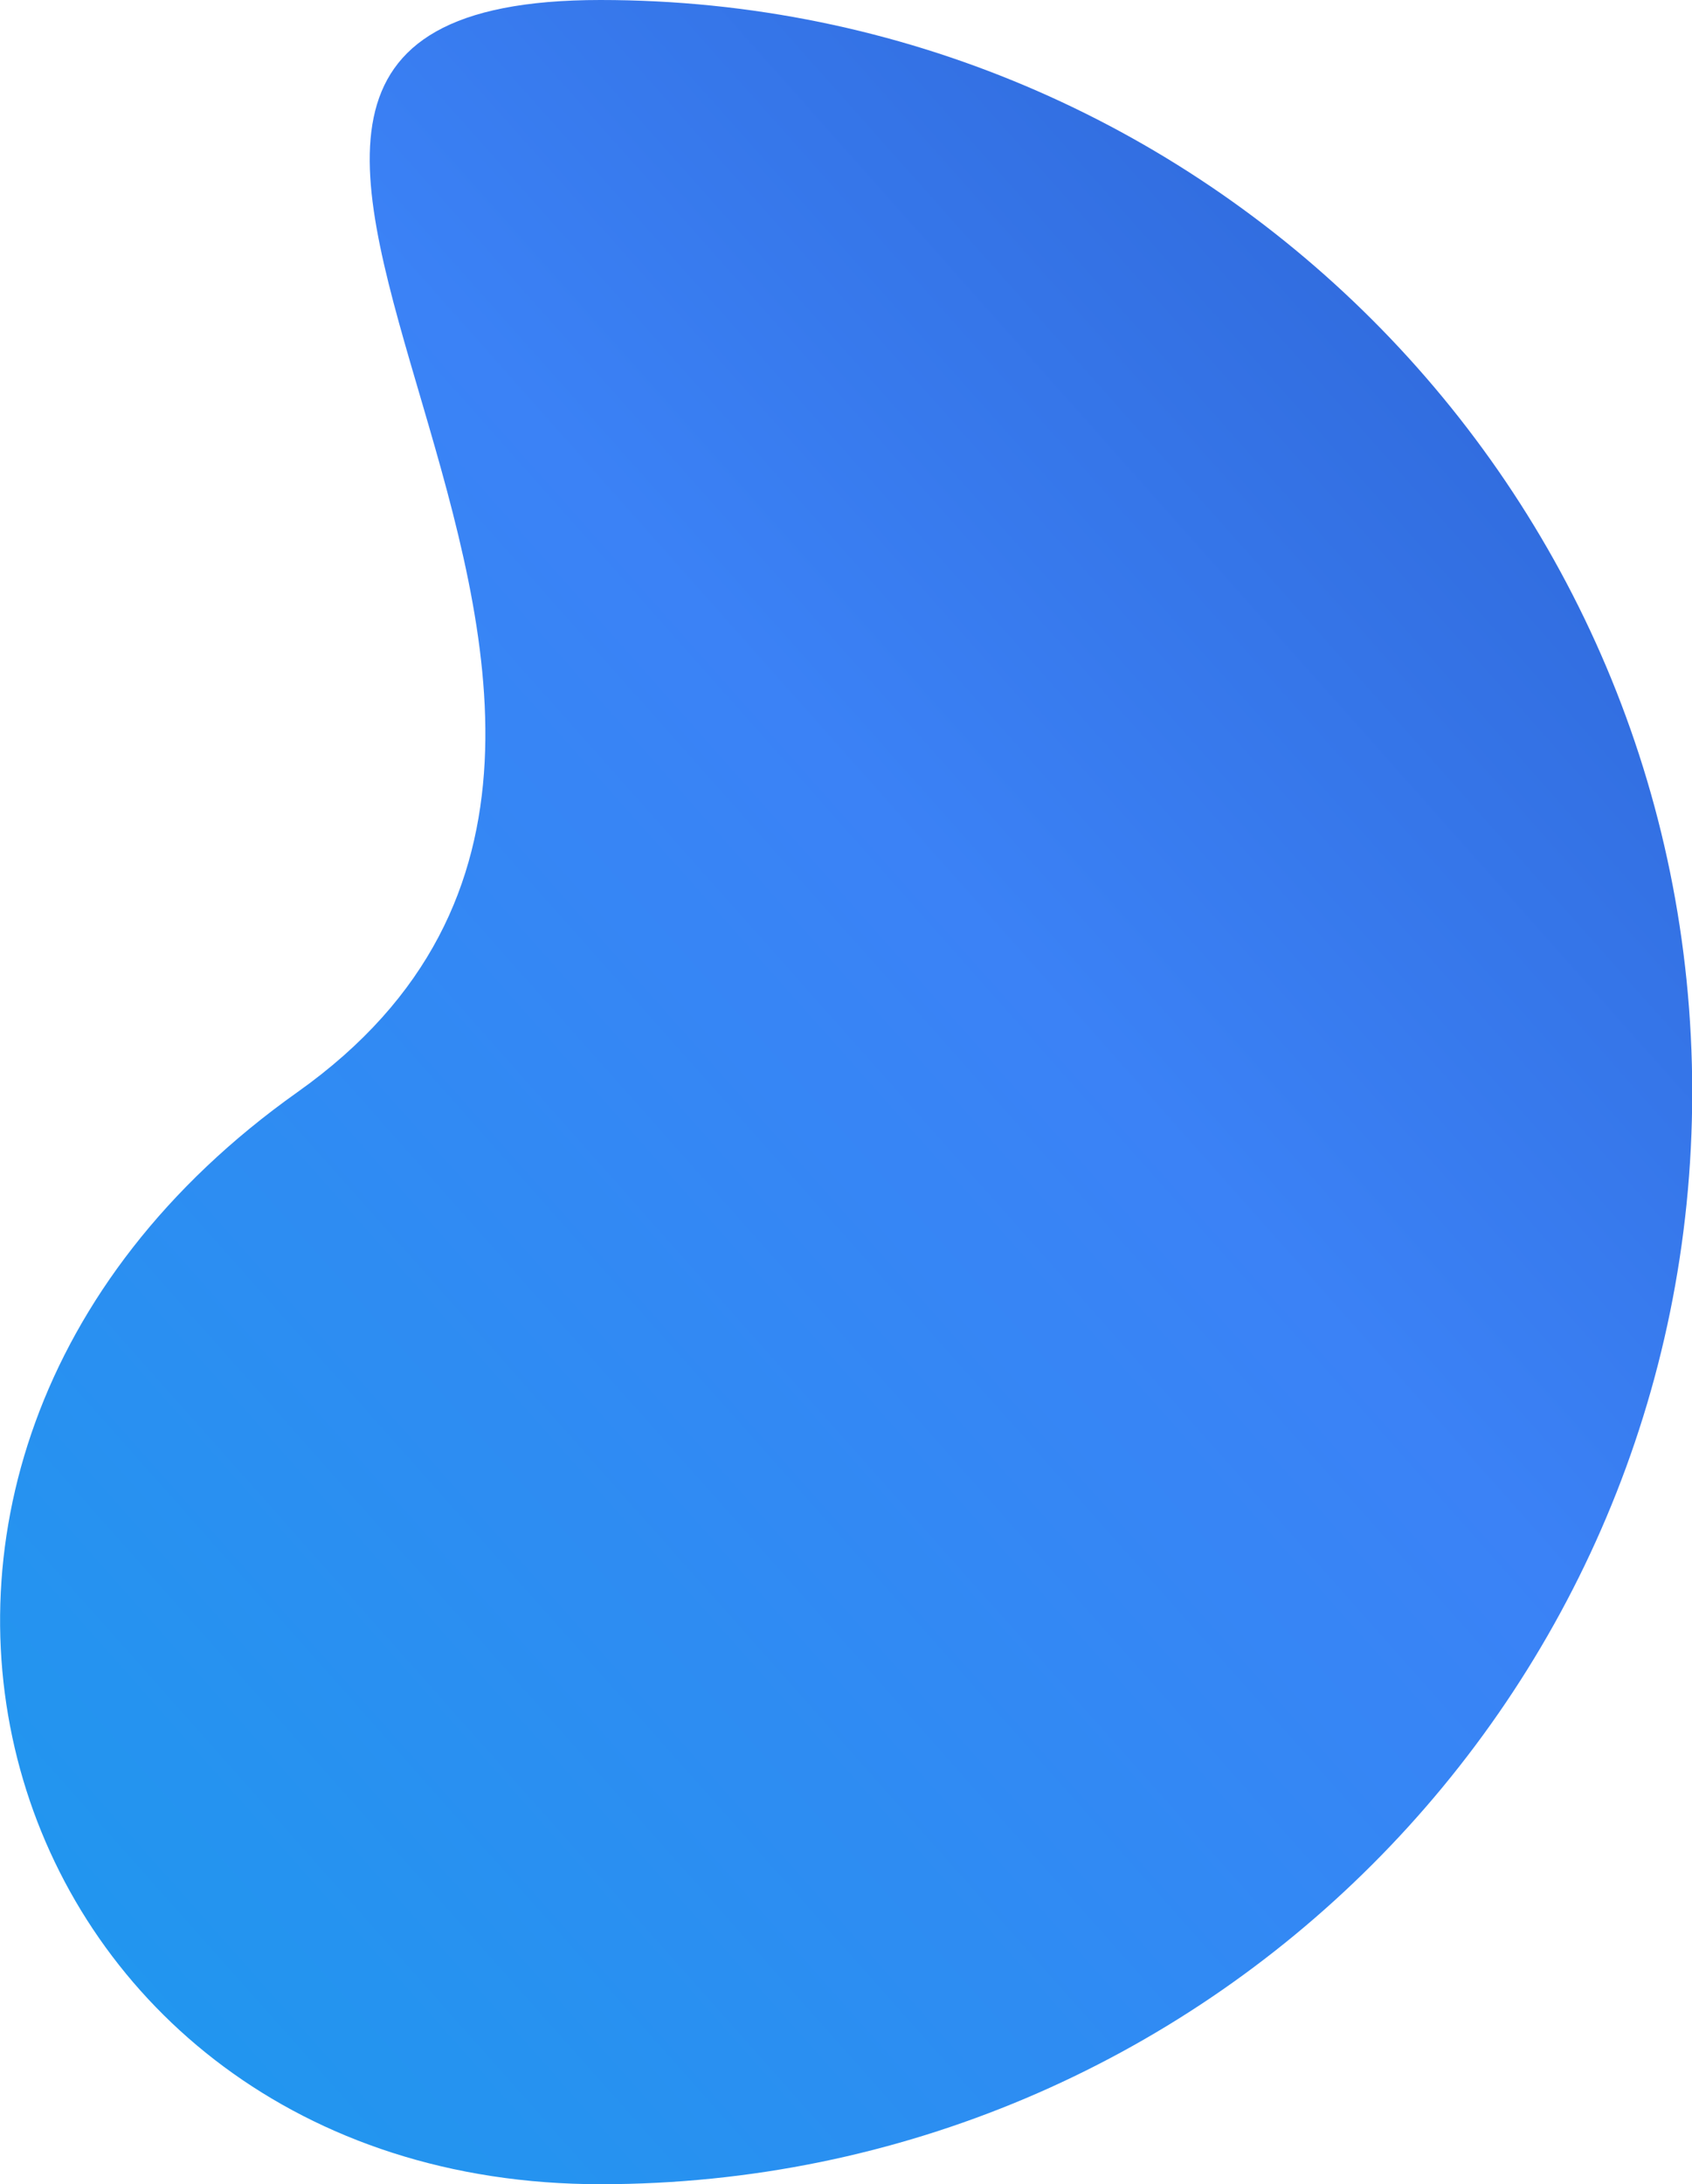 <?xml version="1.0" encoding="utf-8"?>
<!-- Generator: Adobe Illustrator 28.2.0, SVG Export Plug-In . SVG Version: 6.00 Build 0)  -->
<svg version="1.1" id="Layer_1" xmlns="http://www.w3.org/2000/svg" xmlns:xlink="http://www.w3.org/1999/xlink" x="0px" y="0px"
	 height="638.601" viewBox="0 0 494.836 638.601" width="494.836" style="enable-background:new 0 0 494.8 638.6;" xml:space="preserve">
<style type="text/css">
	.st0{fill:url(#SVGID_00000074409543291927070200000000986874246986255499_);}
</style>
<g>
	<g>
		<defs>
			<path id="SVGID_1_" d="M175.5,0C-0.8,0,242.6,208.9,86.9,319.3s-87.8,319.3,88.6,319.3s319.3-143,319.3-319.3S351.9,0,175.5,0
				L175.5,0z"/>
		</defs>
		<clipPath id="SVGID_00000082340828738637522320000006384925945280743870_">
			<use xlink:href="#SVGID_1_"  style="overflow:visible;"/>
		</clipPath>
	</g>
</g>
<linearGradient id="SVGID_00000074425087184188310160000007262855454471246006_" gradientUnits="userSpaceOnUse" x1="-1374.126" y1="-164.661" x2="-375.318" y2="723.85" gradientTransform="matrix(-1 0 0 1 -613.364 0)">
	<stop  offset="0" style="stop-color:#1E40AF"/>
	<stop  offset="0.482" style="stop-color:#3B82F6"/>
	<stop  offset="1" style="stop-color:#0EA5E9"/>
</linearGradient>
<path style="fill:url(#SVGID_00000074425087184188310160000007262855454471246006_);" d="M494.9,319.3
	c0,176.3-142.9,319.3-319.3,319.3C-0.8,638.6-68.7,429.7,87,319.3S-0.7,0,175.6,0S494.9,143,494.9,319.3z"/>
</svg>
